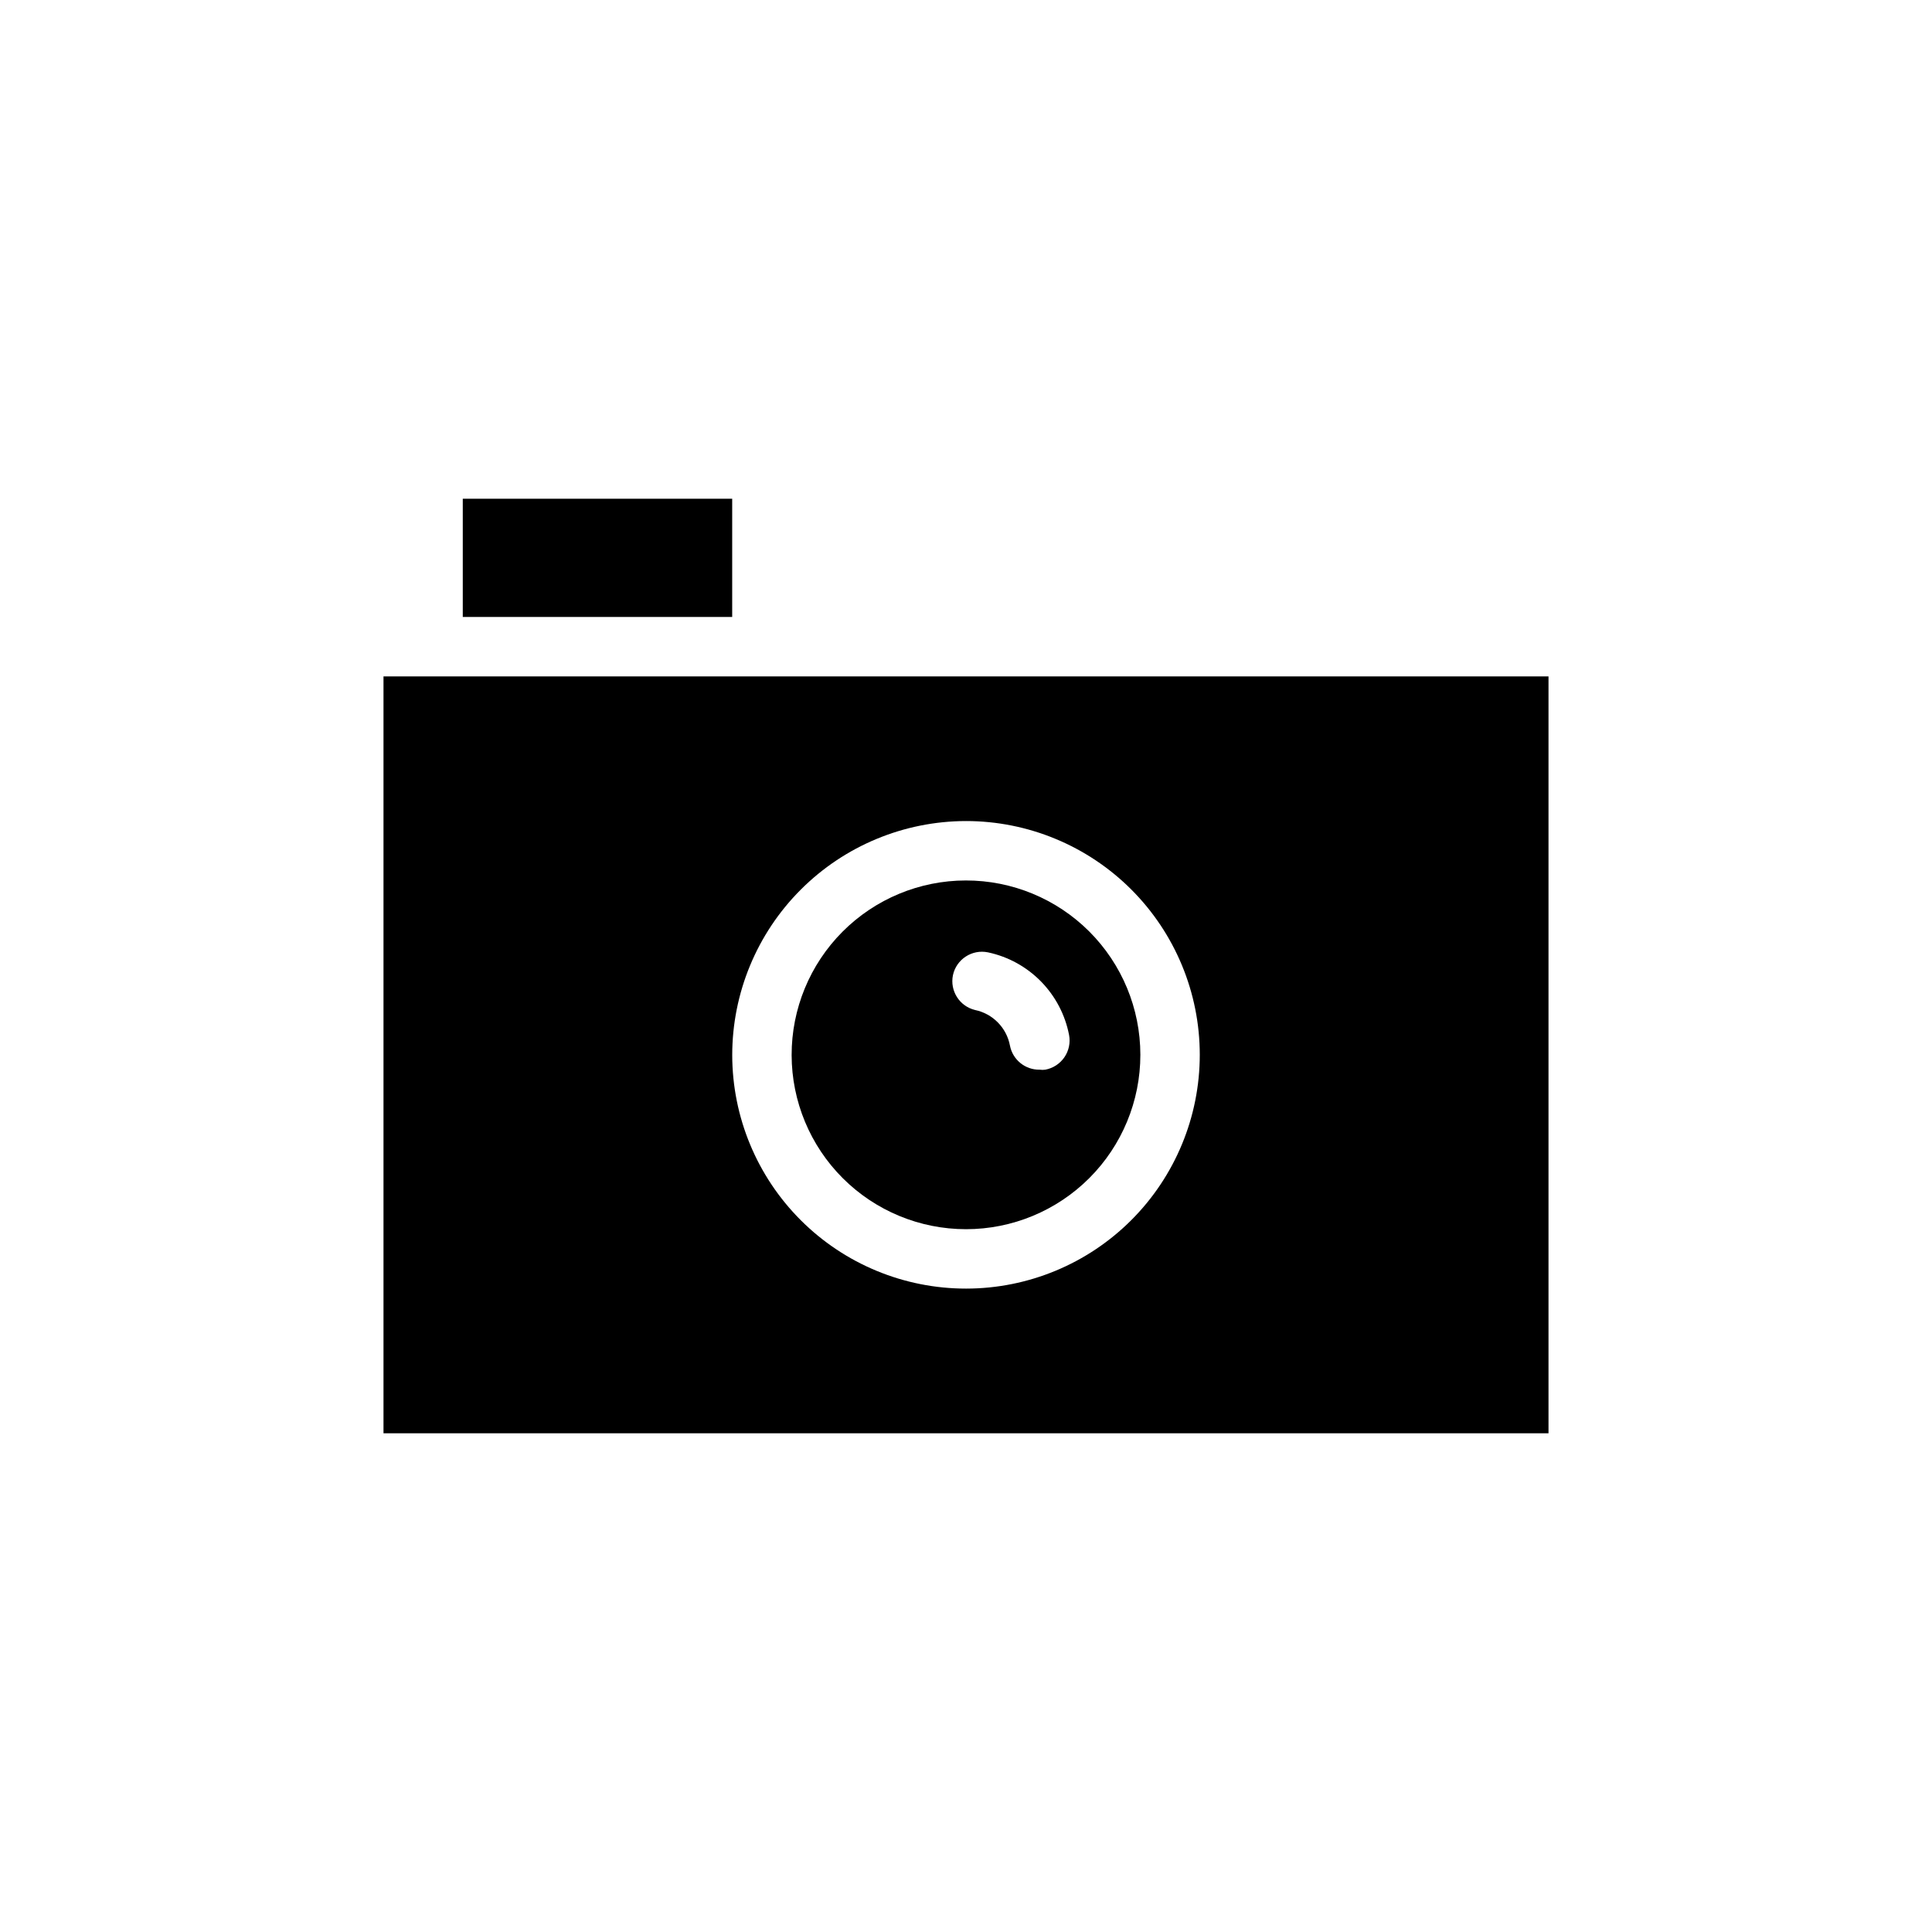 <?xml version="1.0" encoding="UTF-8"?>
<!-- Uploaded to: ICON Repo, www.svgrepo.com, Generator: ICON Repo Mixer Tools -->
<svg fill="#000000" width="800px" height="800px" version="1.1" viewBox="144 144 512 512" xmlns="http://www.w3.org/2000/svg">
 <g>
  <path d="m245.63 323.25v200.58h308.74v-200.58zm154.37 38.336c16.426 0 32.18 6.523 43.797 18.137s18.148 27.363 18.156 43.789c0.004 16.43-6.512 32.184-18.121 43.809-11.605 11.621-27.355 18.16-43.781 18.172-16.426 0.016-32.188-6.496-43.812-18.098-11.629-11.605-18.172-27.352-18.191-43.777 0-16.438 6.523-32.203 18.141-43.832 11.613-11.633 27.371-18.176 43.812-18.199z"/>
  <path d="m266.64 276.17h71.398v31.332h-71.398z"/>
  <path d="m400 469.75c12.258 0 24.016-4.875 32.684-13.547 8.664-8.668 13.531-20.43 13.523-32.691-0.008-12.258-4.887-24.012-13.562-32.676-8.676-8.66-20.438-13.52-32.699-13.504-12.258 0.012-24.012 4.898-32.668 13.578-8.656 8.684-13.508 20.449-13.488 32.707 0.023 12.242 4.898 23.977 13.562 32.625 8.664 8.648 20.406 13.508 32.648 13.508zm-3.465-67.305v-0.004c0.906-4.227 5.055-6.934 9.289-6.059 5.336 1.133 10.215 3.816 14.039 7.707 3.82 3.891 6.41 8.82 7.449 14.176 0.395 2.059-0.051 4.184-1.234 5.914-1.18 1.727-3.004 2.914-5.062 3.297-0.496 0.074-1 0.074-1.496 0-3.824 0.07-7.144-2.621-7.871-6.379-0.891-4.742-4.562-8.473-9.289-9.445-4.098-1.012-6.664-5.074-5.824-9.211z"/>
 </g>
</svg>